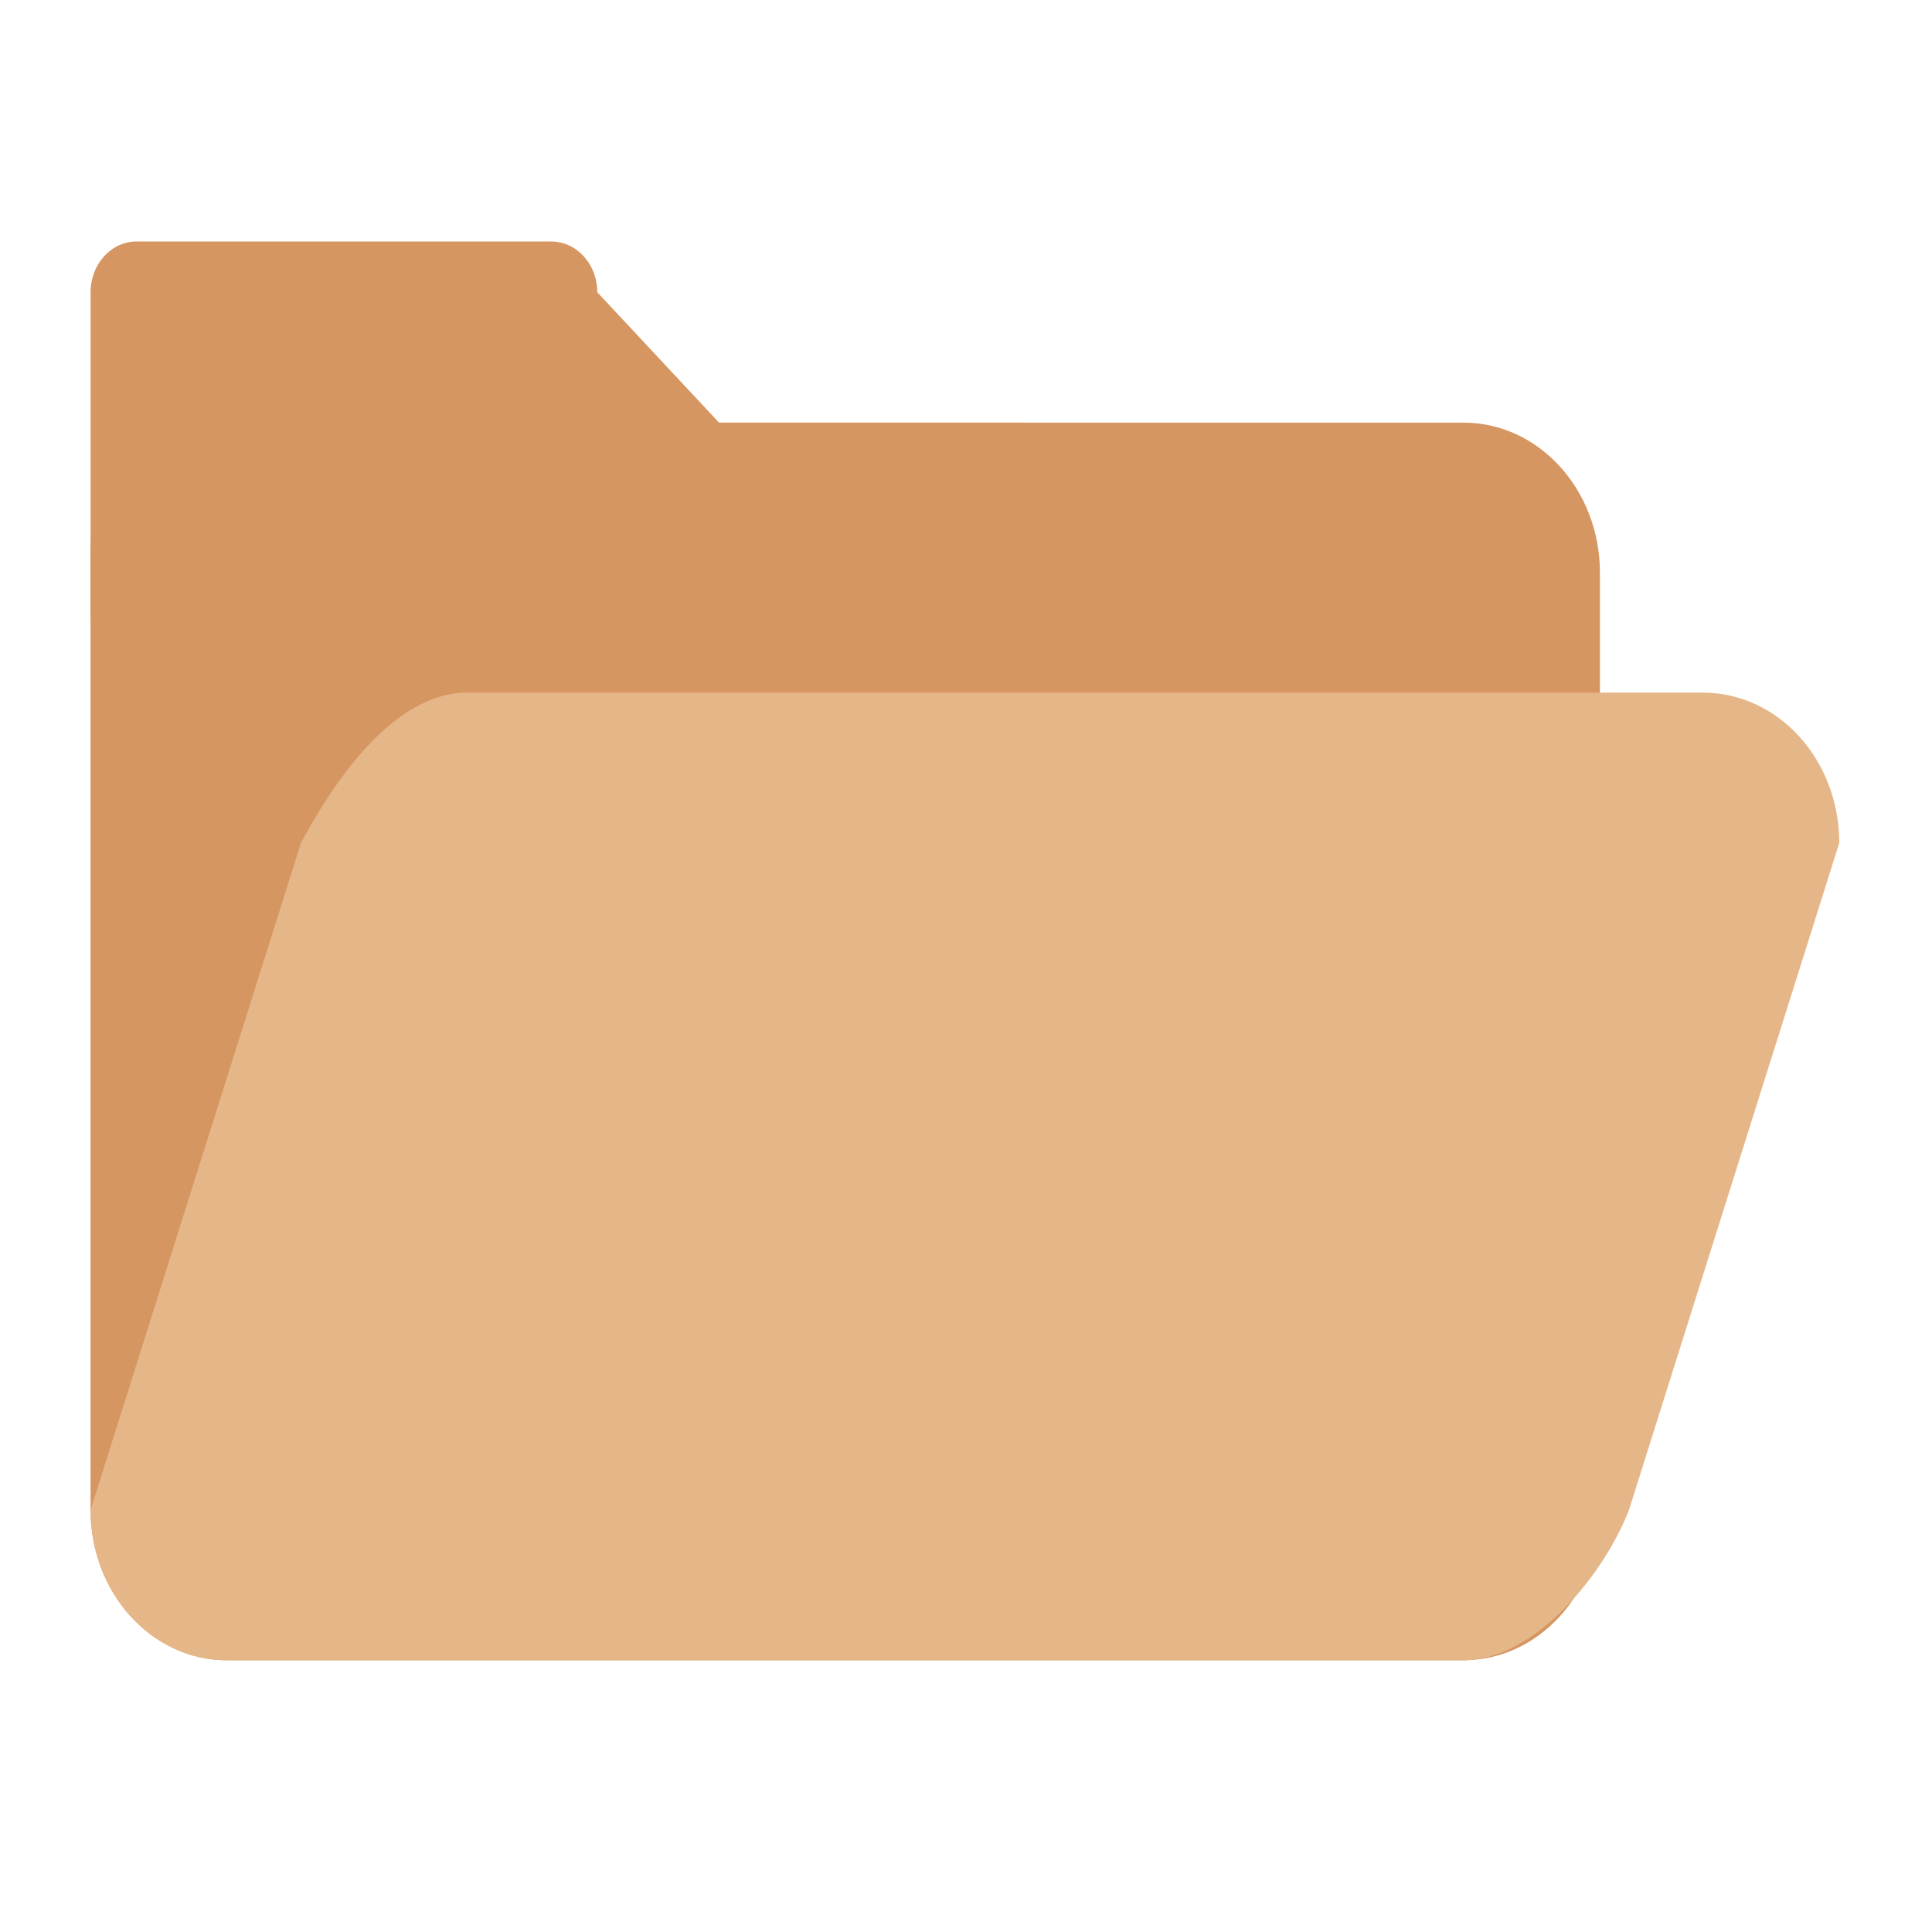 <svg xmlns="http://www.w3.org/2000/svg" viewBox="0 0 64 64" enable-background="new 0 0 64 64"><g fill="#d69661"><path d="m48.48 14c2.498 0 4.52 2.224 4.52 4.978v31.04c0 2.746-2.02 4.979-4.52 4.979h-40.964c-2.492 0-4.516-2.232-4.516-4.979v-31.749c0-2.754 2.02-4.272 4.516-4.272"/><path d="m18.26 8c.842 0 1.525.75 1.525 1.68l10 10.709c0 .926-.684 1.678-1.525 1.678h-23.738c-.84 0-1.521-.752-1.521-1.678v-10.709c0-.93.682-1.68 1.521-1.68z"/></g><path d="m56.41 22.944c2.496 0 4.518 2.224 4.518 4.978l-6.967 22.1c-.76 1.979-3.02 4.979-5.52 4.979h-40.925c-2.492 0-4.516-2.232-4.516-4.979l6.969-22.1c1.031-1.922 3.02-4.978 5.516-4.978" fill="#e5b687"/></svg>
